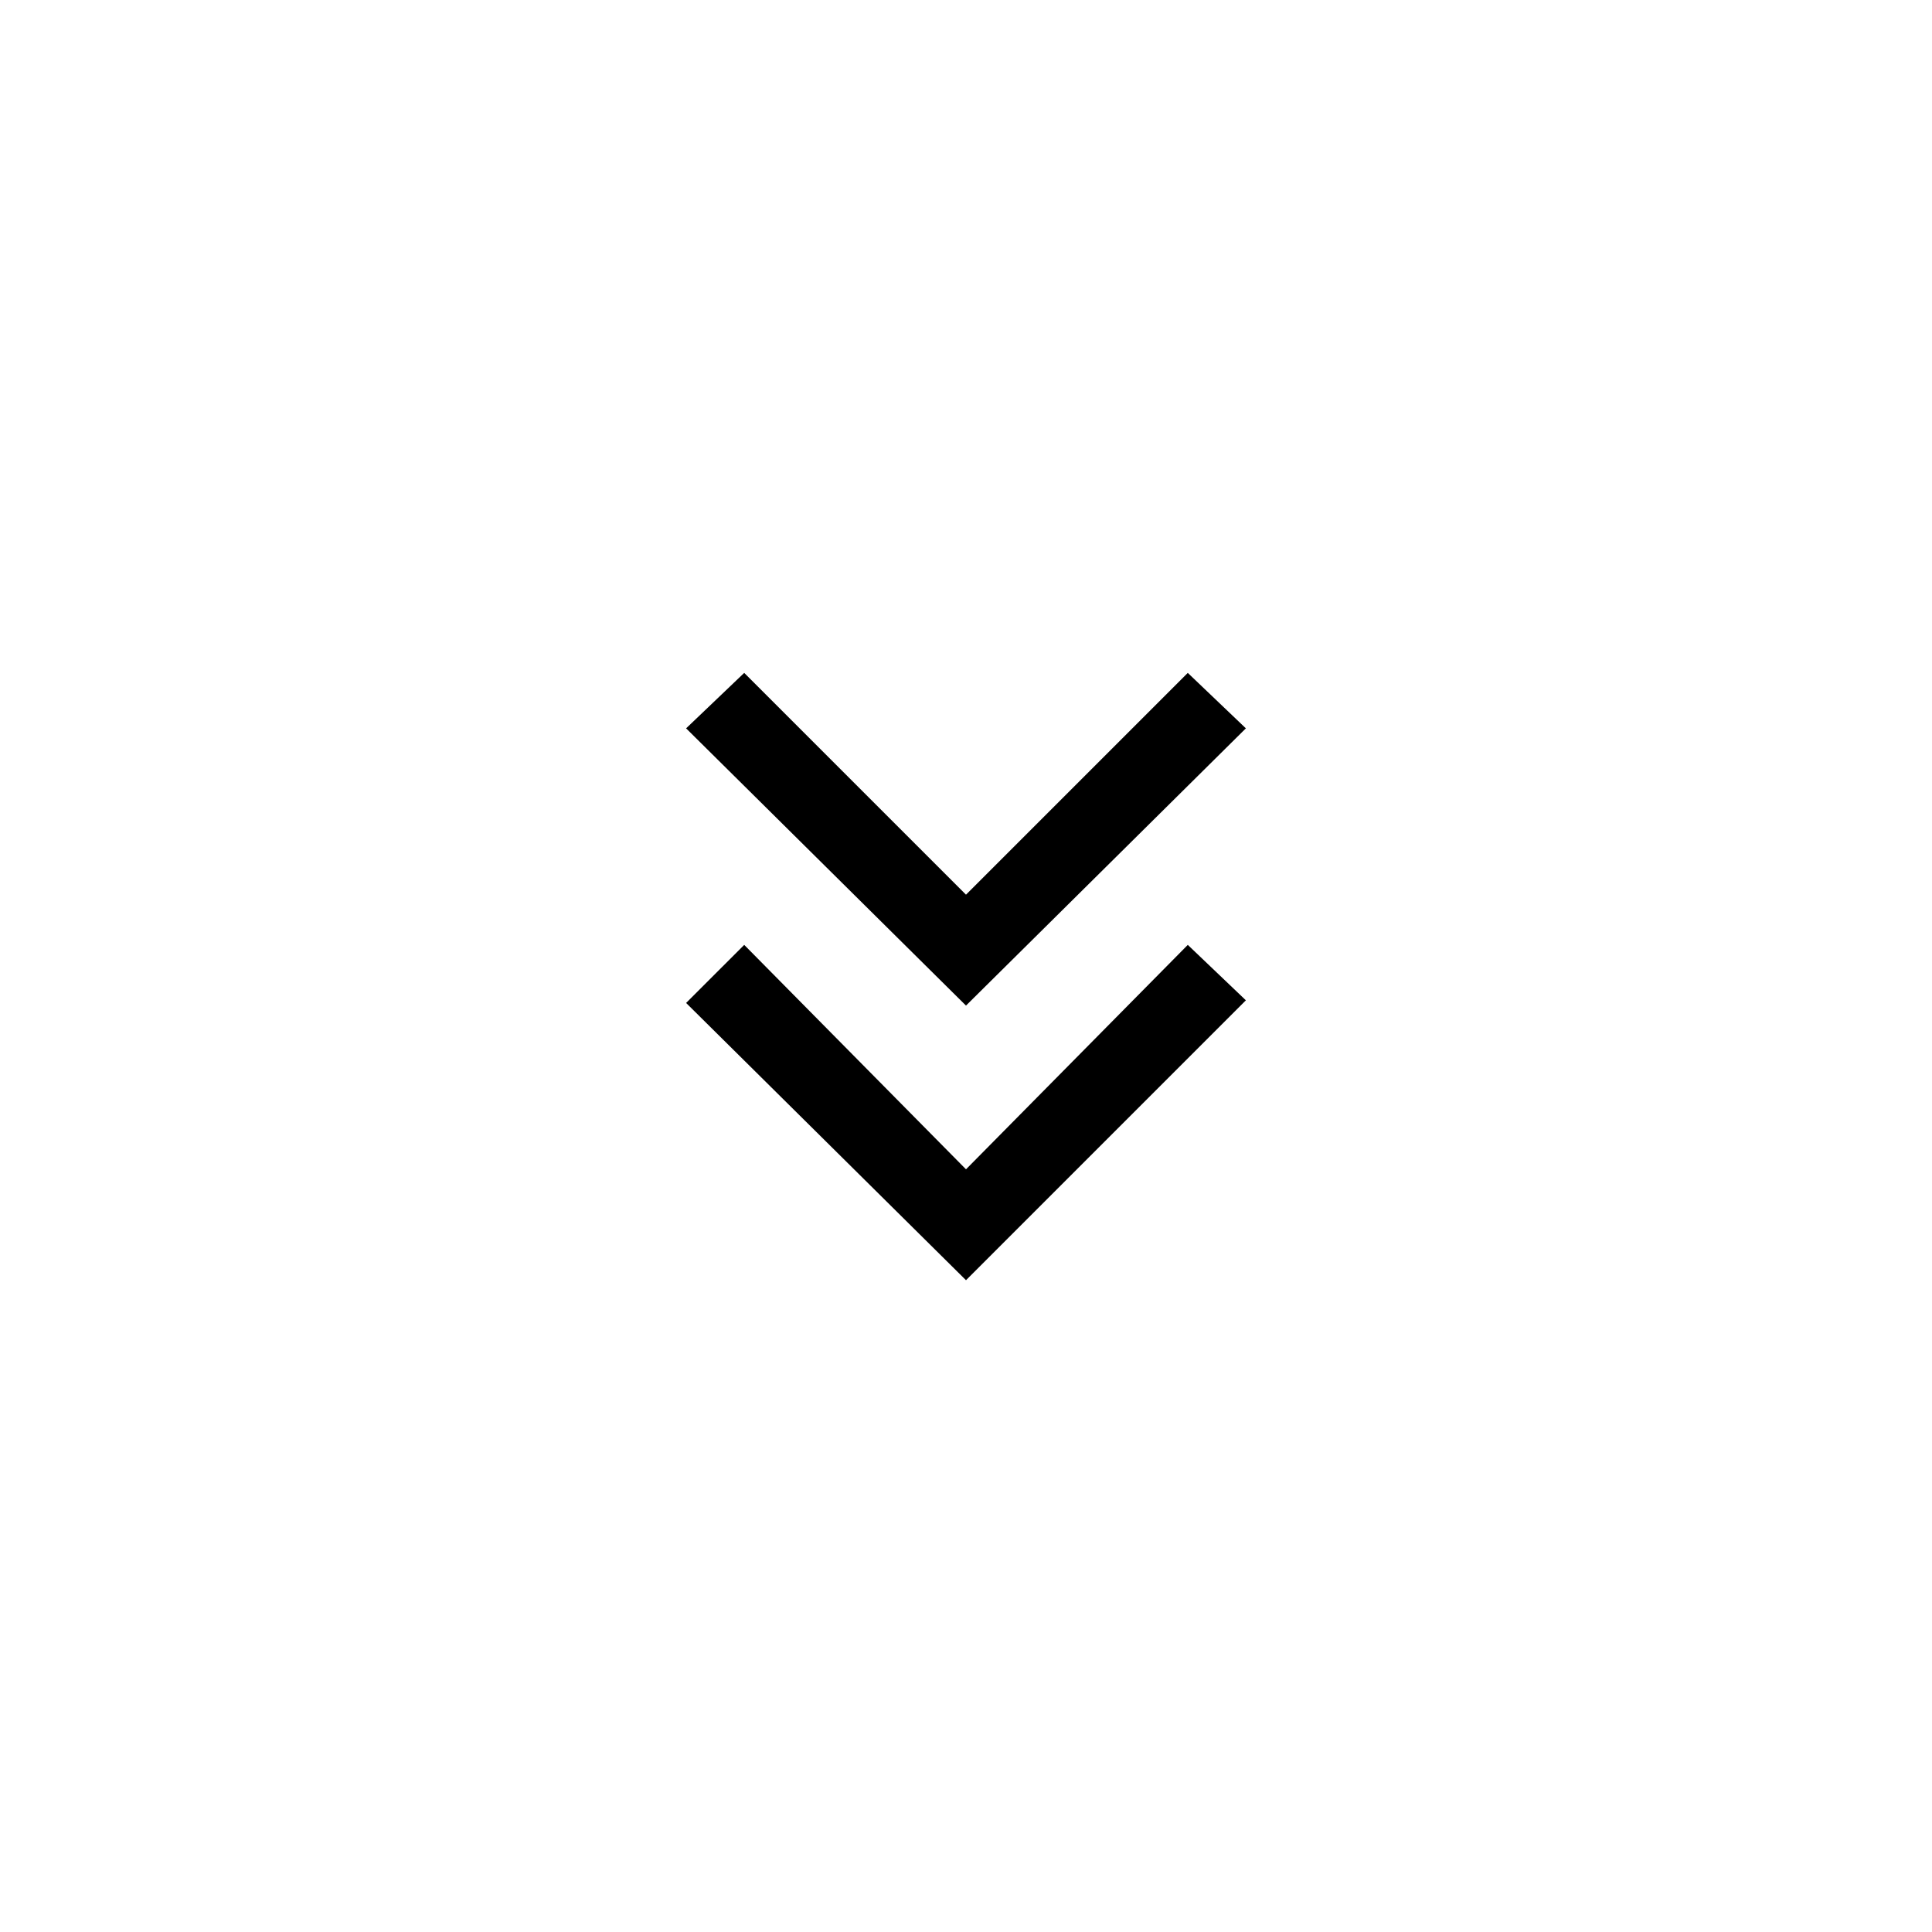 <?xml version="1.0" encoding="UTF-8"?>
<!-- Uploaded to: ICON Repo, www.svgrepo.com, Generator: ICON Repo Mixer Tools -->
<svg fill="#000000" width="800px" height="800px" version="1.1" viewBox="144 144 512 512" xmlns="http://www.w3.org/2000/svg">
 <g>
  <path d="m400 453.88-58.777-59.477-15.395 15.391 74.172 73.473 74.172-74.172-15.395-14.691z"/>
  <path d="m474.17 337.02-15.395-14.695-58.777 58.777-58.777-58.777-15.395 14.695 74.172 73.473z"/>
 </g>
</svg>
